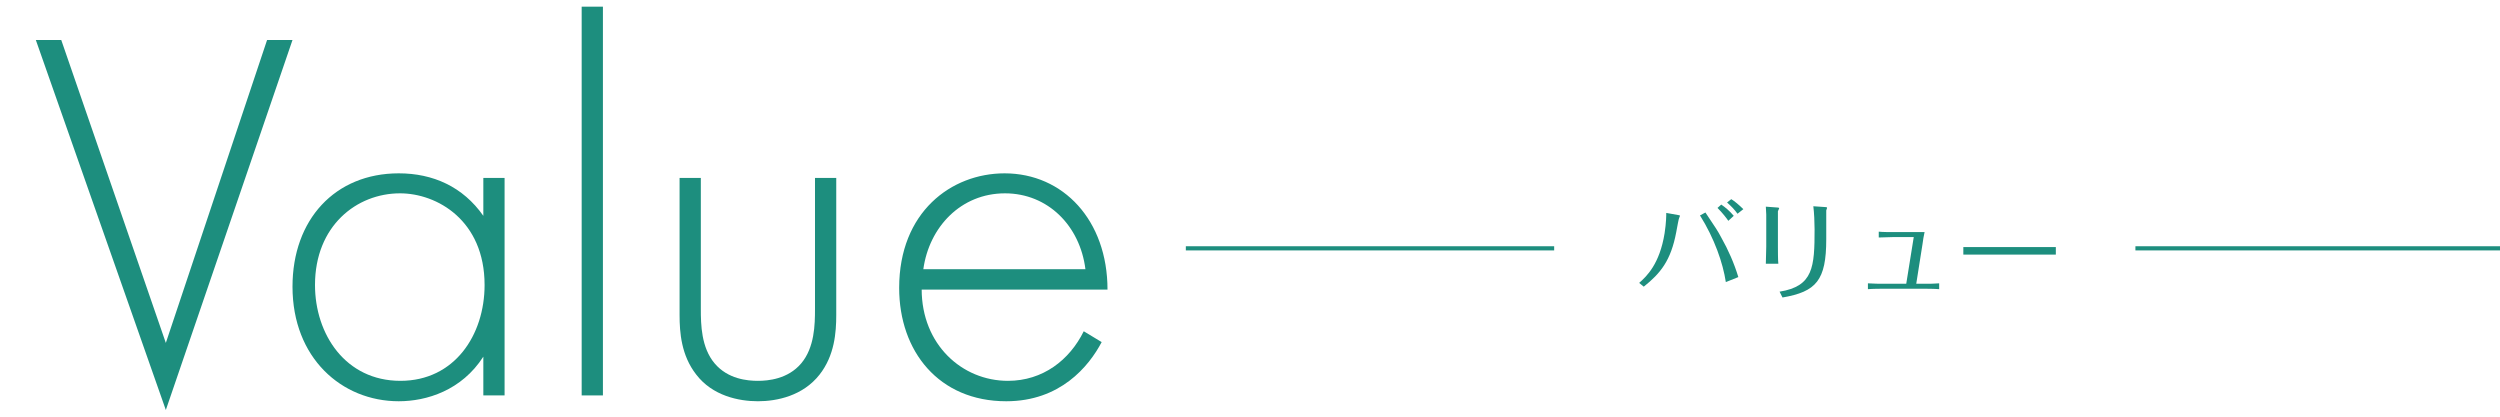 <?xml version="1.0" encoding="utf-8"?>
<!-- Generator: Adobe Illustrator 26.2.1, SVG Export Plug-In . SVG Version: 6.00 Build 0)  -->
<svg version="1.1" id="レイヤー_1" xmlns="http://www.w3.org/2000/svg" xmlns:xlink="http://www.w3.org/1999/xlink" x="0px"
	 y="0px" width="600px" height="100px" viewBox="0 0 600 100" style="enable-background:new 0 0 600 100;" xml:space="preserve">
<style type="text/css">
	.st0{fill:url(#SVGID_1_);}
	.st1{fill:url(#SVGID_00000178926785584875275300000014633489185604603266_);}
	.st2{fill:url(#SVGID_00000137814520547262847800000005918745450414534847_);}
	.st3{fill:url(#SVGID_00000169524896528425813760000013221901972215904686_);}
	.st4{fill:url(#SVGID_00000070815480614664920130000013453481588013802122_);}
	.st5{fill:url(#SVGID_00000070102662933038135550000002093300810942507182_);}
	.st6{fill:url(#SVGID_00000100343220197871173080000005962200172523367065_);}
	.st7{fill:url(#SVGID_00000042723166974393279360000014876193550201582264_);}
	.st8{fill:url(#SVGID_00000062908866384614868640000015813133262442678163_);}
	.st9{fill:url(#SVGID_00000165218041872946255920000001282912936839206583_);}
	.st10{fill:url(#SVGID_00000077308120270263654470000010996093561820492438_);}
	.st11{fill:url(#SVGID_00000029016181296146066560000006519004780564377773_);}
	.st12{fill:url(#SVGID_00000005237102446619473940000008933450348958504616_);}
	.st13{fill:url(#SVGID_00000182516331428582570150000013680556427242882443_);}
	.st14{fill:url(#SVGID_00000163781953212680821530000017243992809566225341_);}
	.st15{fill:url(#SVGID_00000122680719824843551800000009947619735527785639_);}
	.st16{fill:url(#SVGID_00000158718892116620526250000009429622935155536020_);}
	.st17{fill:#1D8E7E;}
	.st18{fill:#FFFFFF;}
	.st19{fill:#0B609D;}
	.st20{fill:none;stroke:#0B609D;stroke-miterlimit:10;}
	.st21{fill:none;stroke:#1D8E7E;stroke-miterlimit:10;}
</style>
<g>
	<g>
		<path class="st17" d="M14.7,9.6l25.1,72.7L64.1,9.6h6.1L39.8,98.4L8.6,9.6H14.7z"/>
		<path class="st17" d="M116,42.7h5.1v52.2H116v-9.3c-5.2,8.1-13.6,10.7-20.3,10.7c-13.7,0-25.5-10.4-25.5-27.5
			c0-16.1,10.2-27.2,25.5-27.2c8.2,0,15.4,3.2,20.3,10.2V42.7z M75.6,68.4c0,11.8,7.3,23,20.5,23c13,0,20.2-11,20.2-23
			c0-15.5-11.4-22-20.3-22C85.6,46.4,75.6,54.2,75.6,68.4z"/>
		<path class="st17" d="M144.7,1.6v93.3h-5.1V1.6H144.7z"/>
		<path class="st17" d="M168.2,42.7v31.5c0,3.7,0.1,9.2,3.3,13c3.2,3.8,7.9,4.2,10.4,4.2c2.4,0,7.2-0.4,10.4-4.2
			c3.2-3.8,3.3-9.3,3.3-13V42.7h5.1v32.9c0,4.2-0.4,9.7-4,14.3c-4,5.1-10.2,6.4-14.8,6.4c-4.6,0-10.9-1.3-14.8-6.4
			c-3.6-4.6-4-10.1-4-14.3V42.7H168.2z"/>
		<path class="st17" d="M221.2,69.4c0,13.3,9.7,22,20.7,22c8.4,0,14.8-5,18.2-11.9l4.3,2.6c-3.1,5.9-10,14.2-22.9,14.2
			c-16.2,0-25.7-12-25.7-27.2c0-18.2,12.5-27.5,25.3-27.5c14.1,0,24.7,11.3,24.7,27.9H221.2z M260.5,64.6
			c-1.3-10.4-9-18.2-19.3-18.2c-10.6,0-18.2,8.1-19.6,18.2H260.5z"/>
	</g>
</g>
<g>
	<g>
		<path class="st17" d="M393.4,67.9c1.8-1.6,4.9-4.5,6.1-11.9c0.4-2.6,0.4-4.3,0.4-4.9l2.8,0.5c0.2,0,0.5,0.1,0.5,0.2
			c0,0.1-0.2,0.4-0.2,0.5c-0.1,0.1-0.5,2.3-0.7,3.4c-1.3,6.9-3.8,9.9-7.8,13.1L393.4,67.9z M414.2,67.7c-0.7-4.6-2.7-10.4-6.2-16
			l1.3-0.7c2.6,3.9,2.9,4.3,3.8,6c1.7,3,3.1,6.2,4.1,9.5L414.2,67.7z M414.8,53c-0.4-0.6-1.4-1.9-2.6-3.1l0.9-0.8
			c0.9,0.6,2,1.5,3,2.7L414.8,53z M417,51.3c-0.7-1-1.6-1.9-2.5-2.7l1-0.8c0.7,0.4,1.9,1.4,2.9,2.4L417,51.3z"/>
		<path class="st17" d="M423.9,51.5c0-0.2-0.1-1.5-0.1-1.9l2.7,0.2c0.1,0,0.5,0,0.5,0.2c0,0.1-0.3,0.6-0.3,0.7v8.5
			c0,0.6,0,3.4,0.1,4.1h-3c0-0.4,0.1-3.7,0.1-4.1V51.5z M427.1,70c8.1-1.3,8.4-5.9,8.4-15c0-1.6-0.1-3.9-0.3-5.5l2.9,0.2
			c0.1,0,0.4,0,0.4,0.2c0,0.1-0.2,0.5-0.2,0.6c0,0.2,0,5.8,0,6.9c0,9.9-2.4,12.6-10.5,14L427.1,70z"/>
		<path class="st17" d="M459.3,56.9h-5c-0.9,0-2.5,0.1-3.4,0.1v-1.4c0.9,0.1,2.5,0.1,3.4,0.1h5.3c0.2,0,1.5,0,2.3,0
			c-0.2,1-0.4,1.9-0.5,2.9l-1.5,9.5h2.2c1,0,2.2,0,3.3-0.1v1.4c-1.2-0.1-3.2-0.1-3.3-0.1h-10.5c-0.1,0-2.1,0-3.3,0.1v-1.4
			c1.4,0.1,3.1,0.1,3.3,0.1h5.9L459.3,56.9z"/>
		<path class="st17" d="M471.2,59.3c1.6,0,4.6,0,6.3,0h9.6c1.9,0,4.4,0,6.3,0v1.8c-0.8,0-4.8,0-6.3,0h-9.6c-0.3,0-3,0-6.3,0V59.3z"
			/>
	</g>
</g>
<line class="st21" x1="512.5" y1="59.6" x2="600.8" y2="59.6"/>
<line class="st21" x1="284.6" y1="59.6" x2="373" y2="59.6"/>
</svg>
